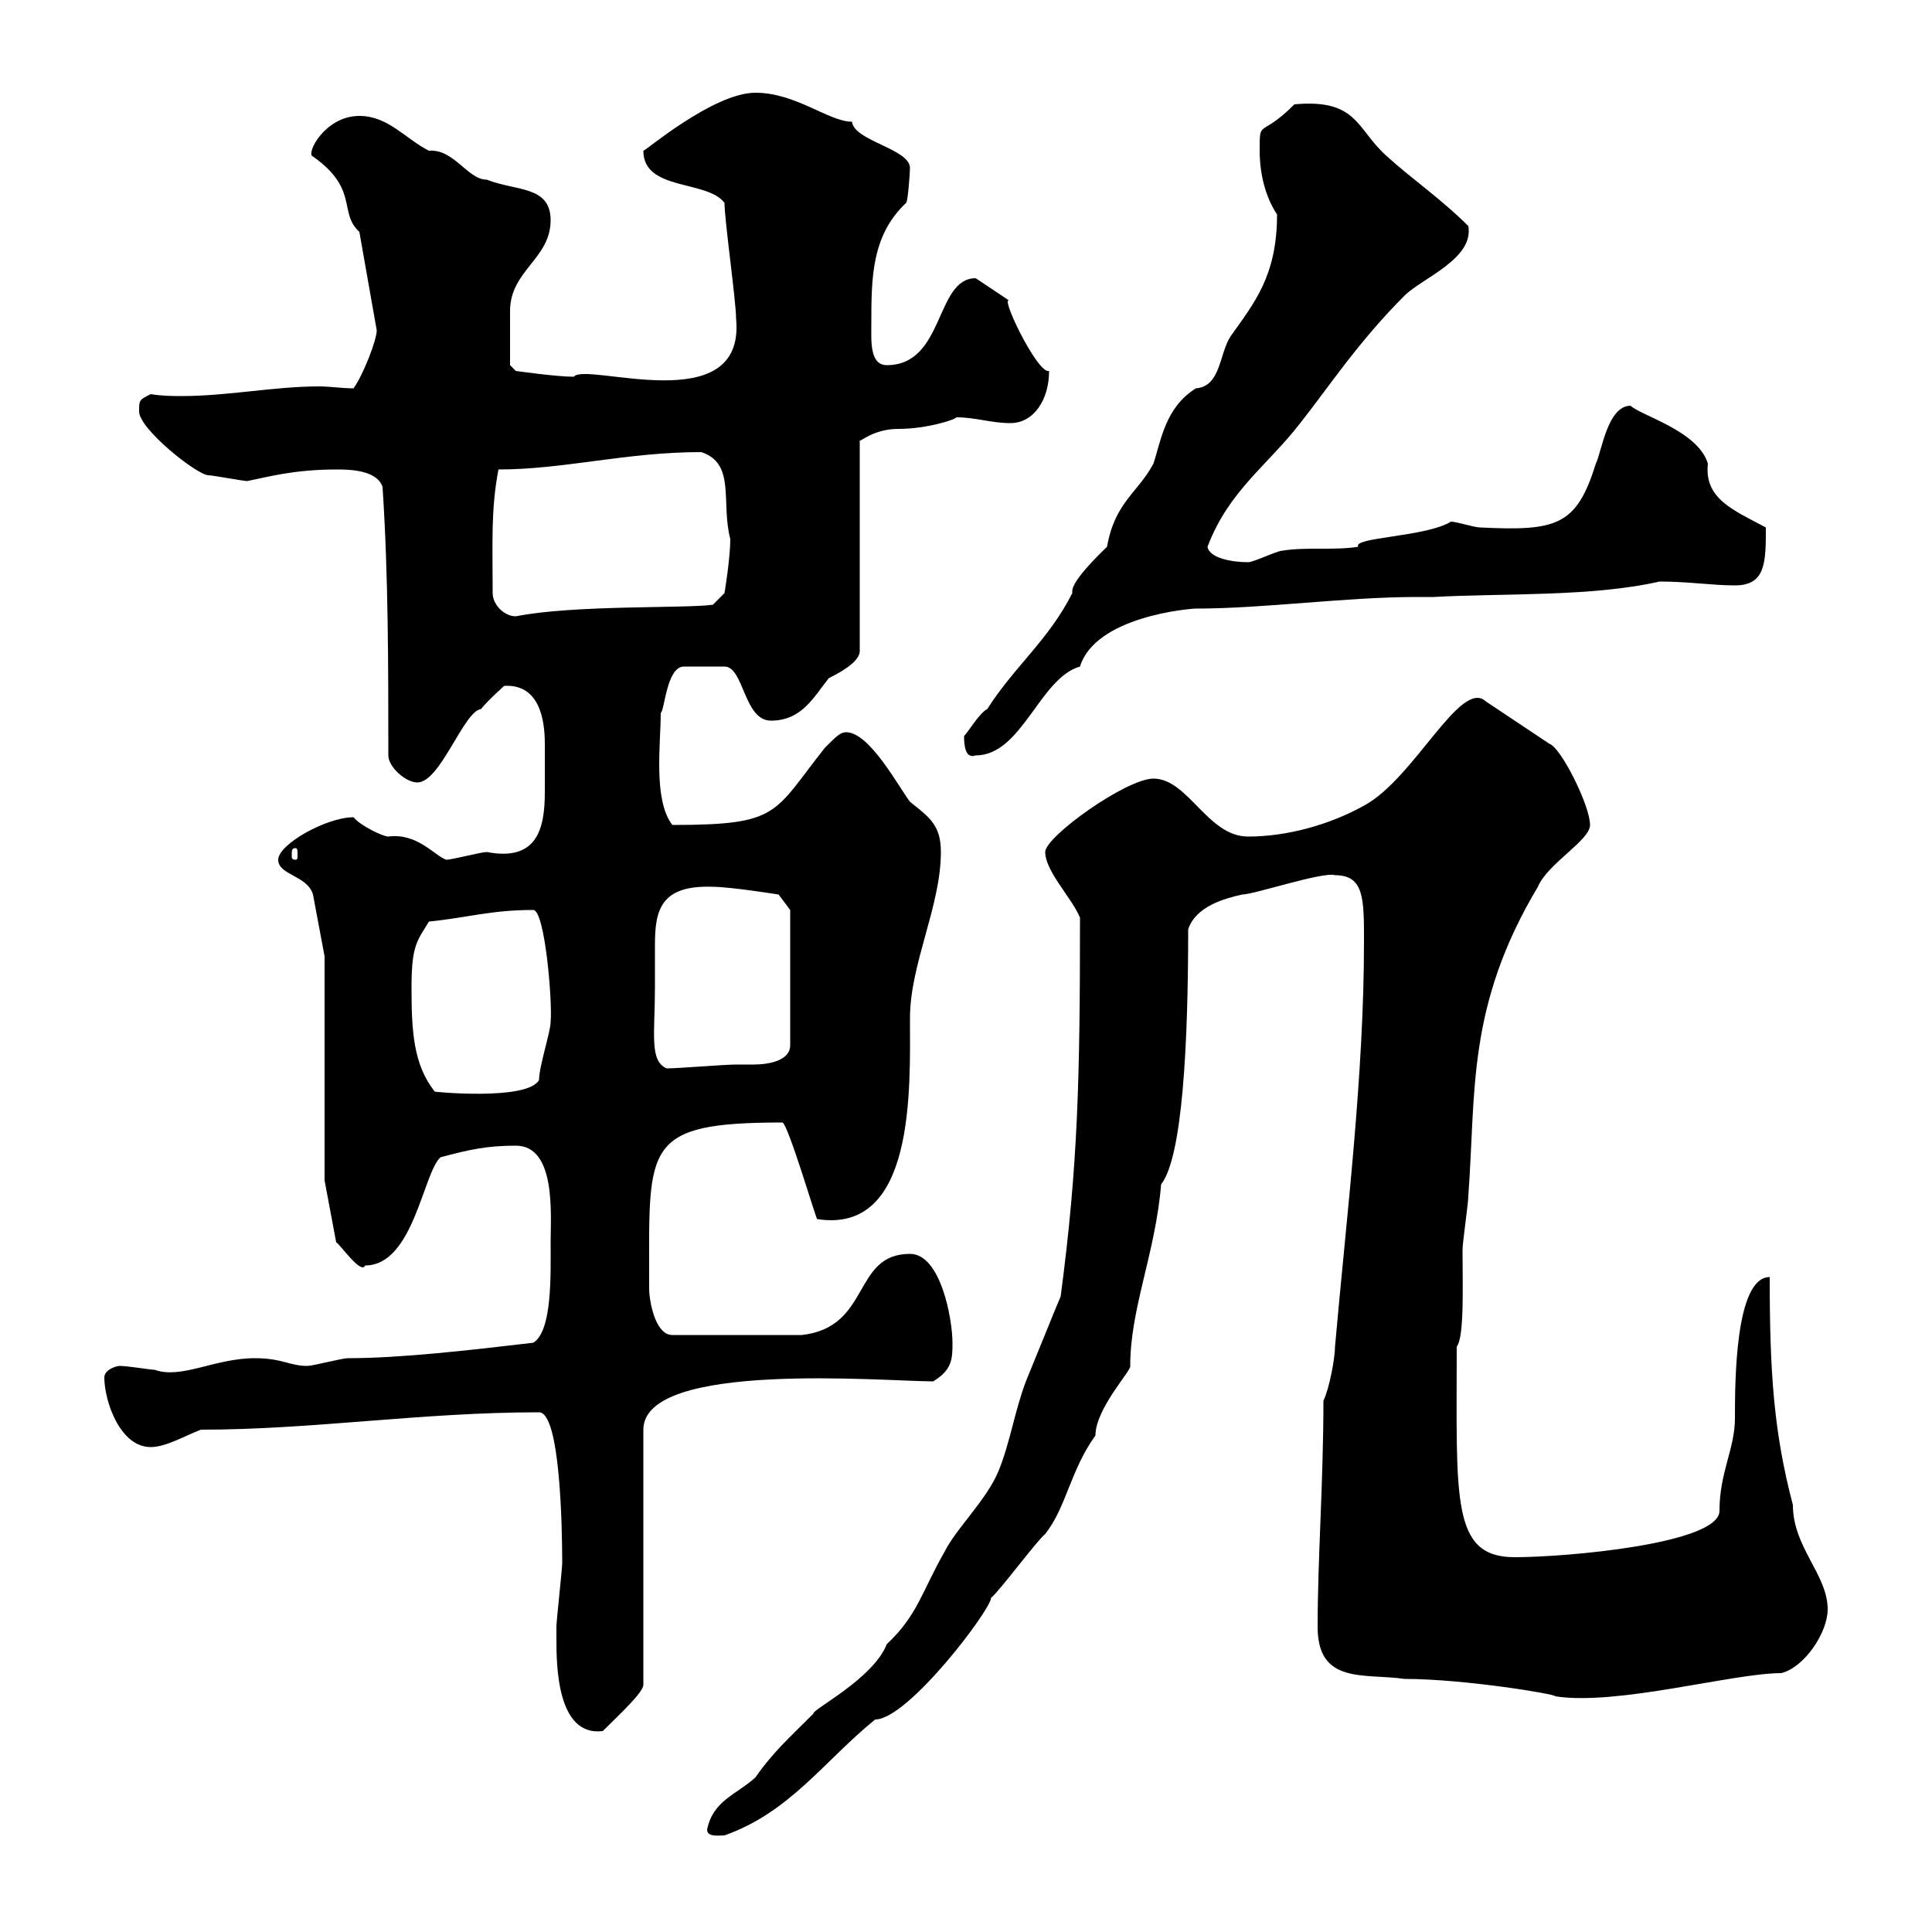<svg xmlns="http://www.w3.org/2000/svg" xmlns:xlink="http://www.w3.org/1999/xlink" width="300" height="300"><path d="M109.80 284.10C109.80 285.30 111.60 285 112.50 285C122.70 281.40 128.10 273.30 135.90 267C141 267 153.90 249.90 153.90 248.10C155.10 247.20 161.10 239.10 162.30 238.20C165.60 234 166.20 228.30 170.10 222.90C170.10 218.70 175.80 212.70 175.50 212.10C175.50 203.10 179.40 194.70 180.30 183.90C183.60 179.70 184.50 162.30 184.50 144.30C185.70 140.70 190.20 139.50 192.90 138.90C194.70 138.90 205.50 135.30 207.30 135.90C211.80 135.90 211.80 139.50 211.80 146.10C211.80 167.10 209.10 188.70 207.30 209.10C207.30 210.90 206.40 215.70 205.50 217.50C205.50 230.10 204.60 242.10 204.60 252.60C204.60 261.60 211.80 259.80 218.10 260.70C227.40 260.70 241.80 263.10 241.50 263.40C251.10 264.90 269.10 259.80 276.60 259.80C280.20 258.90 283.80 253.50 283.80 249.90C283.80 244.50 278.40 240.30 278.40 233.70C275.40 222.30 274.80 213 274.80 198.30C269.40 198.30 269.40 214.80 269.40 220.20C269.40 225 267 228.60 267 234.60C267 239.70 243.30 241.80 235.20 241.80C225.30 241.80 226.20 232.80 226.20 209.10C227.40 207.60 227.10 199.50 227.10 194.10C227.10 192.90 228 186.90 228 185.70C229.20 169.50 227.70 156.30 238.80 137.70C240.30 134.10 246.90 130.50 246.90 128.10C246.90 125.10 242.40 116.10 240.60 115.50L230.70 108.90C226.80 105.30 219.60 120.90 211.80 125.10C206.40 128.10 199.80 129.90 193.80 129.90C187.50 129.90 184.50 120.90 179.10 120.90C174.90 120.90 162.30 129.90 162.30 132.30C162.30 135.30 166.50 139.50 167.70 142.50C167.70 167.40 167.40 180.90 164.70 201.30C163.80 203.40 161.40 209.40 159.30 214.50C157.50 219.30 156.90 223.80 155.10 228.30C153.30 232.80 148.50 237.30 146.70 240.90C143.10 247.20 142.50 250.80 137.70 255.30C135.60 260.70 126 265.50 126.30 266.10C122.70 269.70 120 272.10 117.30 276C114.30 278.70 110.70 279.60 109.80 284.10ZM86.40 254.40C86.40 258.30 86.40 269.70 93.60 268.80C96.30 266.10 99.90 262.80 99.90 261.60L99.90 222C99.90 211.20 137.40 214.50 144.90 214.50C147.90 212.70 147.90 210.90 147.90 208.50C147.90 204.90 146.10 194.70 141.30 194.70C132.30 194.70 135.30 206.10 124.50 207.30L104.40 207.30C101.70 207.30 100.80 201.90 100.80 200.10C100.80 199.50 100.80 198.30 100.80 198.30C100.80 177.90 99.90 174.30 121.50 174.30C122.40 174.60 126.90 189.90 126.90 189.30C142.20 191.70 141.30 168.90 141.30 158.10C141.30 149.70 146.10 140.70 146.10 132.30C146.10 128.10 144.30 126.90 141.30 124.50C139.50 122.10 135 113.70 131.40 113.70C130.50 113.70 129.90 114.30 128.10 116.10C120 126.30 121.20 128.10 104.40 128.10C101.40 124.20 102.60 115.50 102.60 110.70C103.20 110.40 103.50 103.50 106.20 103.50L112.50 103.50C115.50 103.50 115.50 111.90 119.70 111.90C124.50 111.90 126.30 108.30 128.70 105.30C129.90 104.70 133.50 102.90 133.50 101.10L133.50 68.40C133.50 68.70 135.60 66.60 139.50 66.60C144 66.60 148.50 65.10 148.50 64.80C151.50 64.80 153.90 65.70 156.90 65.70C160.50 65.70 162.90 62.10 162.90 57.60C161.10 58.20 154.80 45 156.90 46.80C156.90 46.80 151.50 43.20 151.50 43.20C145.20 43.20 146.70 56.70 137.70 56.70C135 56.70 135.30 52.80 135.30 50.40C135.30 43.20 135.30 36.60 140.70 31.50C141 31.20 141.30 26.70 141.30 26.10C141.30 23.10 132.60 21.90 132.30 18.90C128.70 18.90 123.60 14.40 117.30 14.40C110.70 14.40 99.90 23.70 99.90 23.40C99.90 29.70 109.80 27.90 112.50 31.50C112.50 34.20 114.30 46.80 114.30 49.50C115.80 65.40 90.90 56.10 89.10 58.50C86.40 58.50 80.10 57.60 80.10 57.60L79.20 56.70C79.20 54.90 79.20 50.10 79.20 48.30C79.20 42 85.50 40.20 85.50 34.20C85.50 28.80 80.10 29.70 75.60 27.90C72.60 27.90 70.50 23.10 66.60 23.40C63 21.60 60.30 18 55.80 18C50.40 18 47.40 24 48.60 24.30C55.80 29.40 52.50 33 55.80 36L58.50 51.30C58.50 52.80 56.40 58.20 54.90 60.30C53.10 60.30 51.30 60 49.50 60C42.60 60 35.40 61.50 28.20 61.50C27 61.50 25.20 61.50 23.40 61.20C21.60 62.10 21.60 62.10 21.60 63.90C21.60 66.60 30.60 73.80 32.40 73.80C33 73.80 37.80 74.70 38.40 74.70C41.40 74.10 45.60 72.90 52.20 72.90C54 72.90 58.50 72.90 59.40 75.60C60.30 89.10 60.30 103.50 60.30 117.30C60.30 119.10 63 121.50 64.80 121.50C68.40 121.50 72 110.40 74.70 110.10C75.60 108.90 78.30 106.50 78.30 106.50C83.70 106.20 84.60 111.60 84.60 115.50C84.60 117 84.60 118.50 84.60 119.10C84.60 120.30 84.60 121.50 84.60 123C84.60 128.70 83.40 133.80 75.60 132.30C74.70 132.30 70.20 133.50 69.30 133.50C67.50 132.90 64.80 129.30 60.30 129.90C59.40 129.90 55.80 128.10 54.90 126.90C50.70 126.90 43.20 131.10 43.20 133.50C43.20 135.90 47.70 135.90 48.60 138.90L50.40 148.50L50.40 183.30L52.20 192.90C52.80 193.20 56.10 198 56.70 196.50C64.20 196.50 65.70 182.10 68.40 179.70C72.90 178.50 75.60 177.90 80.10 177.90C86.40 177.90 85.50 188.70 85.50 192.90C85.50 197.70 85.80 206.70 82.80 208.50C72.60 209.70 62.10 210.90 54 210.90C53.10 210.90 48.60 212.10 47.70 212.10C45 212.10 43.80 210.90 39.60 210.90C33.30 210.90 28.20 214.20 24 212.70C23.40 212.70 19.80 212.10 18.60 212.10C18 212.10 16.20 212.70 16.20 213.90C16.20 217.50 18.60 224.70 23.40 224.70C25.80 224.70 28.80 222.90 31.20 222C48.60 222 65.40 219.30 83.70 219.30C87 219.30 87.30 237.30 87.30 242.70C87.30 243.60 86.40 251.70 86.40 252.60C86.40 252.60 86.40 254.40 86.40 254.40ZM63.90 153.30C63.90 146.70 64.80 146.10 66.60 143.10C72.60 142.50 76.20 141.30 82.80 141.30C84.60 141.30 85.80 155.40 85.50 158.70C85.50 160.20 83.70 165.60 83.70 167.70C81.90 171 66.90 169.50 67.50 169.50C64.20 165.30 63.90 160.20 63.90 153.30ZM101.70 153.30C101.70 151.20 101.70 149.10 101.70 146.70C101.70 141.30 102.60 137.40 110.70 137.70C113.40 137.70 120.90 138.90 120.90 138.90L122.70 141.30L122.70 162.30C122.70 164.70 119.40 165.30 117 165.30C115.80 165.30 114.60 165.30 114.30 165.30C112.50 165.30 105.30 165.90 103.50 165.90C100.80 164.70 101.70 160.50 101.70 153.30ZM45.90 131.70C46.20 131.70 46.20 132 46.20 132.90C46.20 133.20 46.20 133.50 45.90 133.50C45.30 133.50 45.30 133.20 45.30 132.90C45.30 132 45.30 131.70 45.90 131.70ZM149.70 114.30C149.70 117.30 150.60 117.60 151.50 117.30C158.70 117.30 161.40 105.30 167.70 103.50C170.10 95.70 184.80 94.50 185.70 94.50C196.20 94.50 209.10 92.70 219.90 92.70L222.60 92.70C233.40 92.10 247.20 92.70 257.70 90.30C262.20 90.30 265.80 90.90 269.40 90.90C274.20 90.90 274.20 87.30 274.20 81.90C269.10 79.20 264.60 77.40 265.20 72C263.70 66.90 254.70 64.50 253.20 63C249.60 63 248.70 70.20 247.80 72C244.80 81.60 241.80 82.50 229.80 81.90C228.90 81.90 226.20 81 225.30 81C221.40 83.40 210 83.40 210.90 84.90C207.30 85.50 202.80 84.90 199.20 85.50C198.30 85.50 194.70 87.30 193.80 87.30C191.40 87.30 187.80 86.70 187.50 84.90C190.80 76.20 196.80 72.30 201.90 65.70C206.40 60 210.90 53.10 218.10 45.90C220.80 43.20 228.90 40.20 228 35.10C223.80 30.90 219 27.60 215.40 24.30C210.60 20.10 210.90 15.30 201 16.20C195.60 21.60 195.60 18.30 195.60 23.40C195.60 27 196.50 30.60 198.30 33.30C198.30 42.90 194.70 47.10 191.10 52.20C189.30 54.90 189.60 60 185.70 60.30C180.90 63.30 180.30 68.40 179.10 72C176.70 76.50 173.10 78 171.90 84.90C171.30 85.50 166.50 90 166.50 91.80C166.50 91.80 166.50 92.10 166.50 92.10C162.90 99.30 157.50 103.50 153.30 110.10C152.10 110.70 150.30 113.70 149.70 114.30ZM76.50 92.10C76.50 84.30 76.20 79.20 77.40 72.90C87.60 72.90 97.20 70.20 108.90 70.20C114.30 72 111.90 78 113.40 83.70C113.40 86.70 112.50 92.10 112.50 92.10L110.70 93.90C106.50 94.50 89.10 93.90 80.10 95.70C78.30 95.70 76.50 93.90 76.50 92.10Z"/></svg>